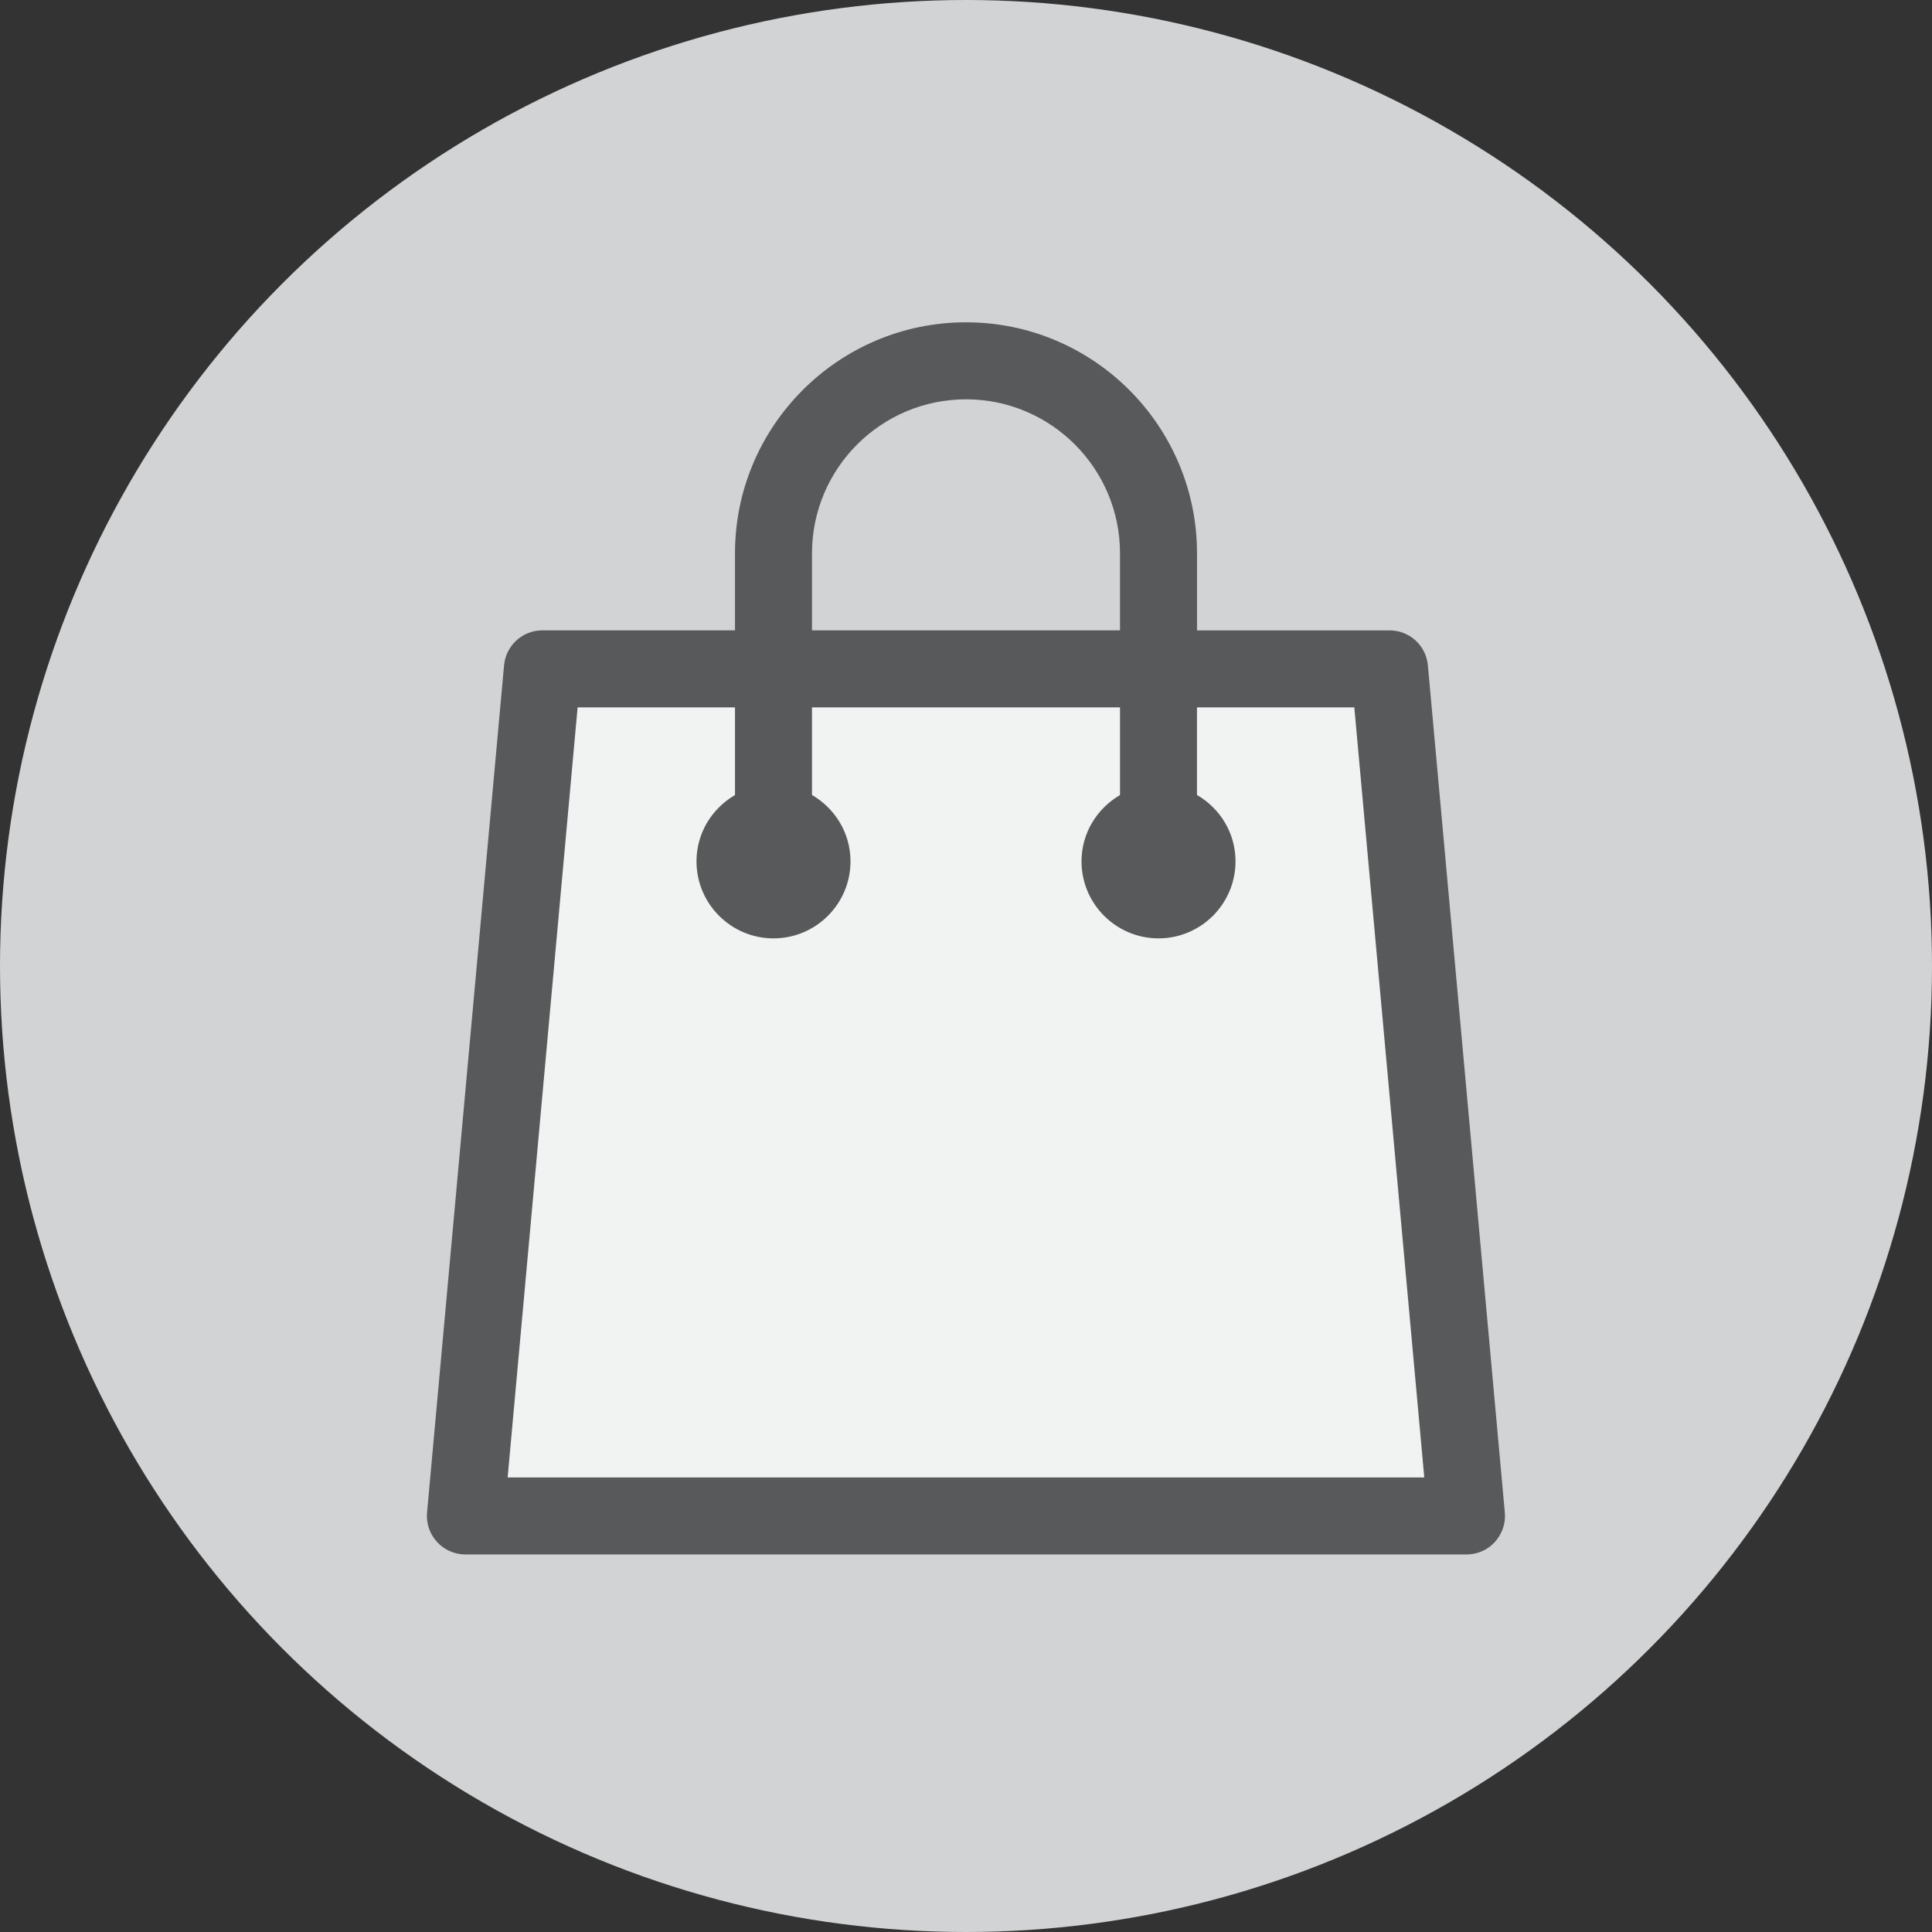 <svg version="1.2" baseProfile="tiny" xmlns="http://www.w3.org/2000/svg" width="70" height="70" viewBox="0 0 70 70">
  <rect x="0" y="0" width="70" height="70" fill="#333333" stroke="none"/>
  <circle fill="#D1D3D4" cx="35" cy="35" r="35"/>
  <path fill="#58595B" d="M51.735 24.11c-.064-.72-.664-1.27-1.39-1.27H43.37v-2.79c0-4.618-3.75-8.372-8.37-8.372-4.616 0-8.37 3.754-8.37 8.37v2.79h-6.977c-.723 0-1.324.55-1.39 1.27l-2.79 30.694c-.035.39.095.775.36 1.064.264.29.638.455 1.03.455h36.27c.395 0 .768-.162 1.03-.453.263-.29.397-.675.36-1.064L51.735 24.11zM29.42 20.05c0-3.08 2.503-5.582 5.58-5.582s5.58 2.502 5.58 5.58v2.79H29.42v-2.79z"/>
  <path fill="#F1F2F2" d="M18.393 53.53l2.535-27.9h5.702v3.176c-.832.484-1.395 1.374-1.395 2.403 0 1.537 1.25 2.79 2.79 2.79s2.79-1.253 2.79-2.79c0-1.03-.563-1.92-1.395-2.405V25.63h11.16v3.176c-.83.484-1.395 1.374-1.395 2.403 0 1.537 1.25 2.79 2.79 2.79s2.79-1.253 2.79-2.79c0-1.03-.56-1.92-1.396-2.405V25.63h5.7l2.535 27.9H18.393z"/>
</svg>
